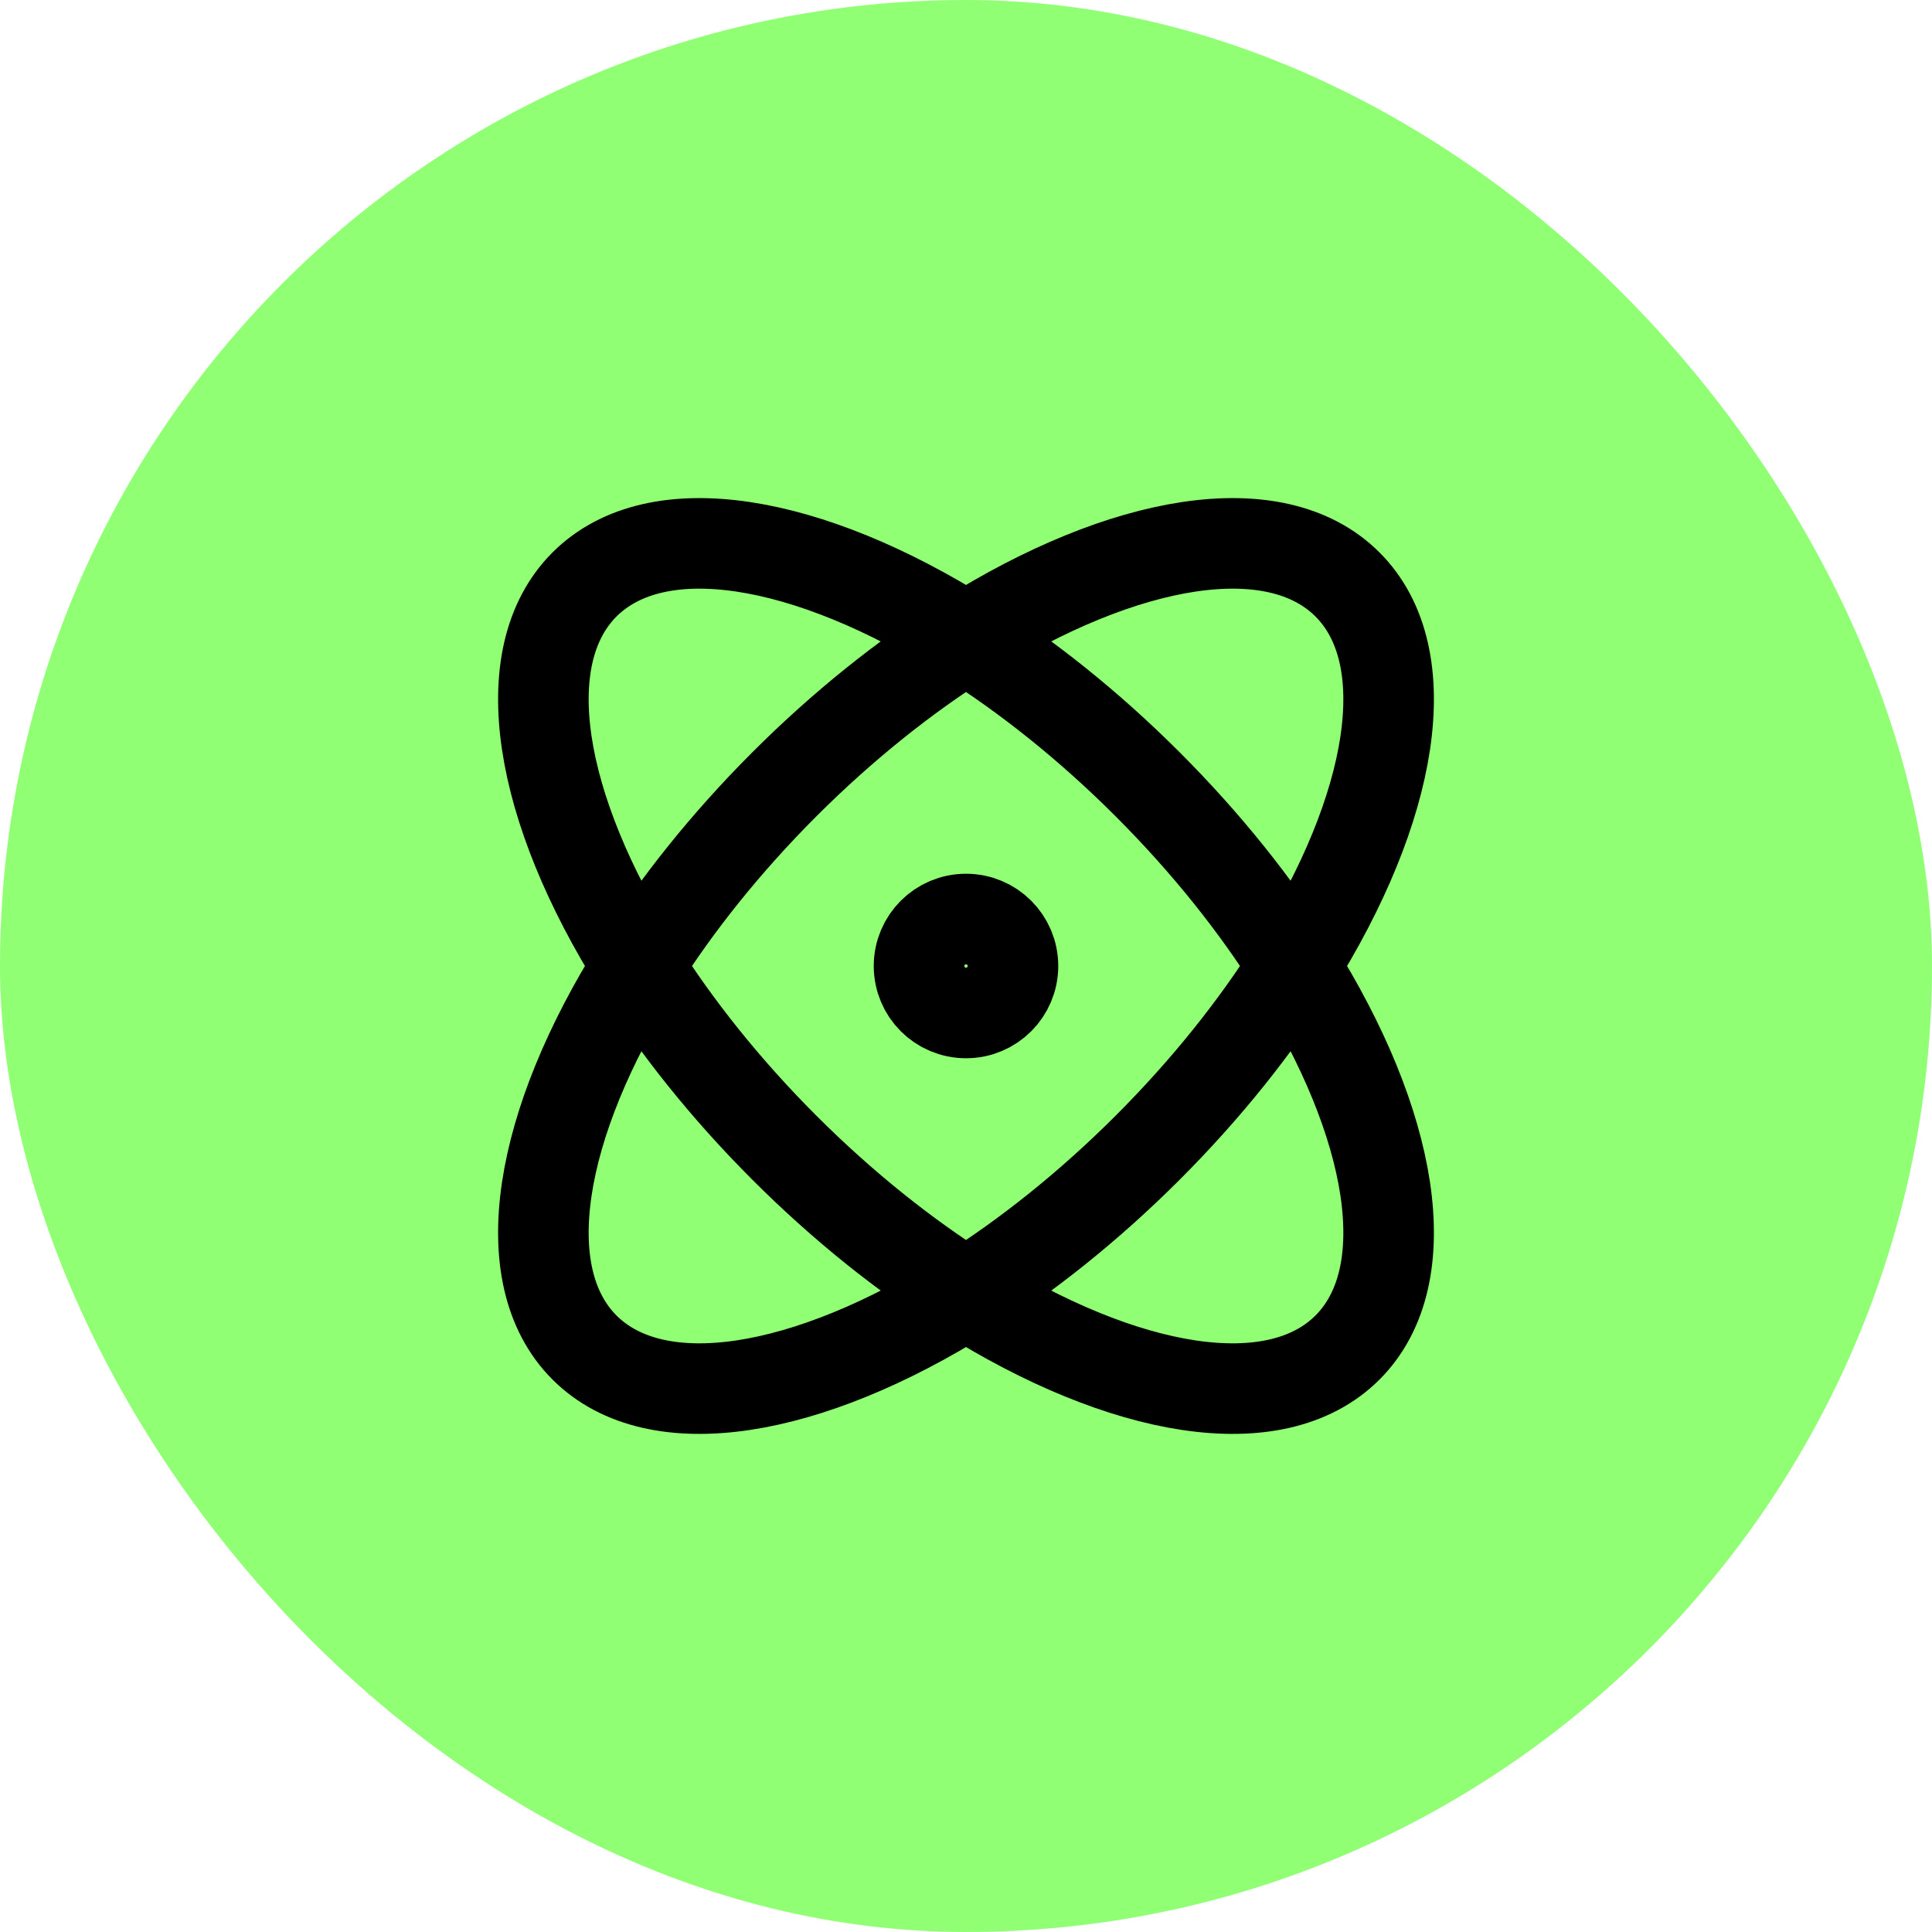 <svg width="32" height="32" viewBox="0 0 32 32" fill="none" xmlns="http://www.w3.org/2000/svg">
<rect width="32" height="32" rx="16" fill="#90FF74"/>
<path d="M16 21.434C13.386 23.08 10.88 23.517 9.681 22.319C8.483 21.12 8.92 18.613 10.566 16M16 21.434C17.01 20.798 18.036 19.982 19.009 19.009C19.982 18.036 20.798 17.01 21.434 16M16 21.434C18.613 23.08 21.12 23.517 22.319 22.319C23.517 21.12 23.08 18.613 21.434 16M16 21.434C14.99 20.798 13.964 19.982 12.991 19.009C12.018 18.036 11.202 17.01 10.566 16M21.434 16C23.08 13.386 23.517 10.88 22.319 9.681C21.12 8.483 18.613 8.92 16 10.566M21.434 16C20.798 14.99 19.982 13.964 19.009 12.991C18.036 12.018 17.01 11.202 16 10.566M16 10.566C14.99 11.202 13.964 12.018 12.991 12.991C12.018 13.964 11.202 14.99 10.566 16M16 10.566C13.386 8.92 10.88 8.483 9.681 9.681C8.483 10.88 8.92 13.386 10.566 16M15.222 16C15.222 15.57 15.57 15.222 16 15.222C16.43 15.222 16.778 15.57 16.778 16C16.778 16.43 16.43 16.778 16 16.778C15.57 16.778 15.222 16.43 15.222 16Z" stroke="black" stroke-width="1.5" stroke-linecap="round" stroke-linejoin="round"/>
</svg>
